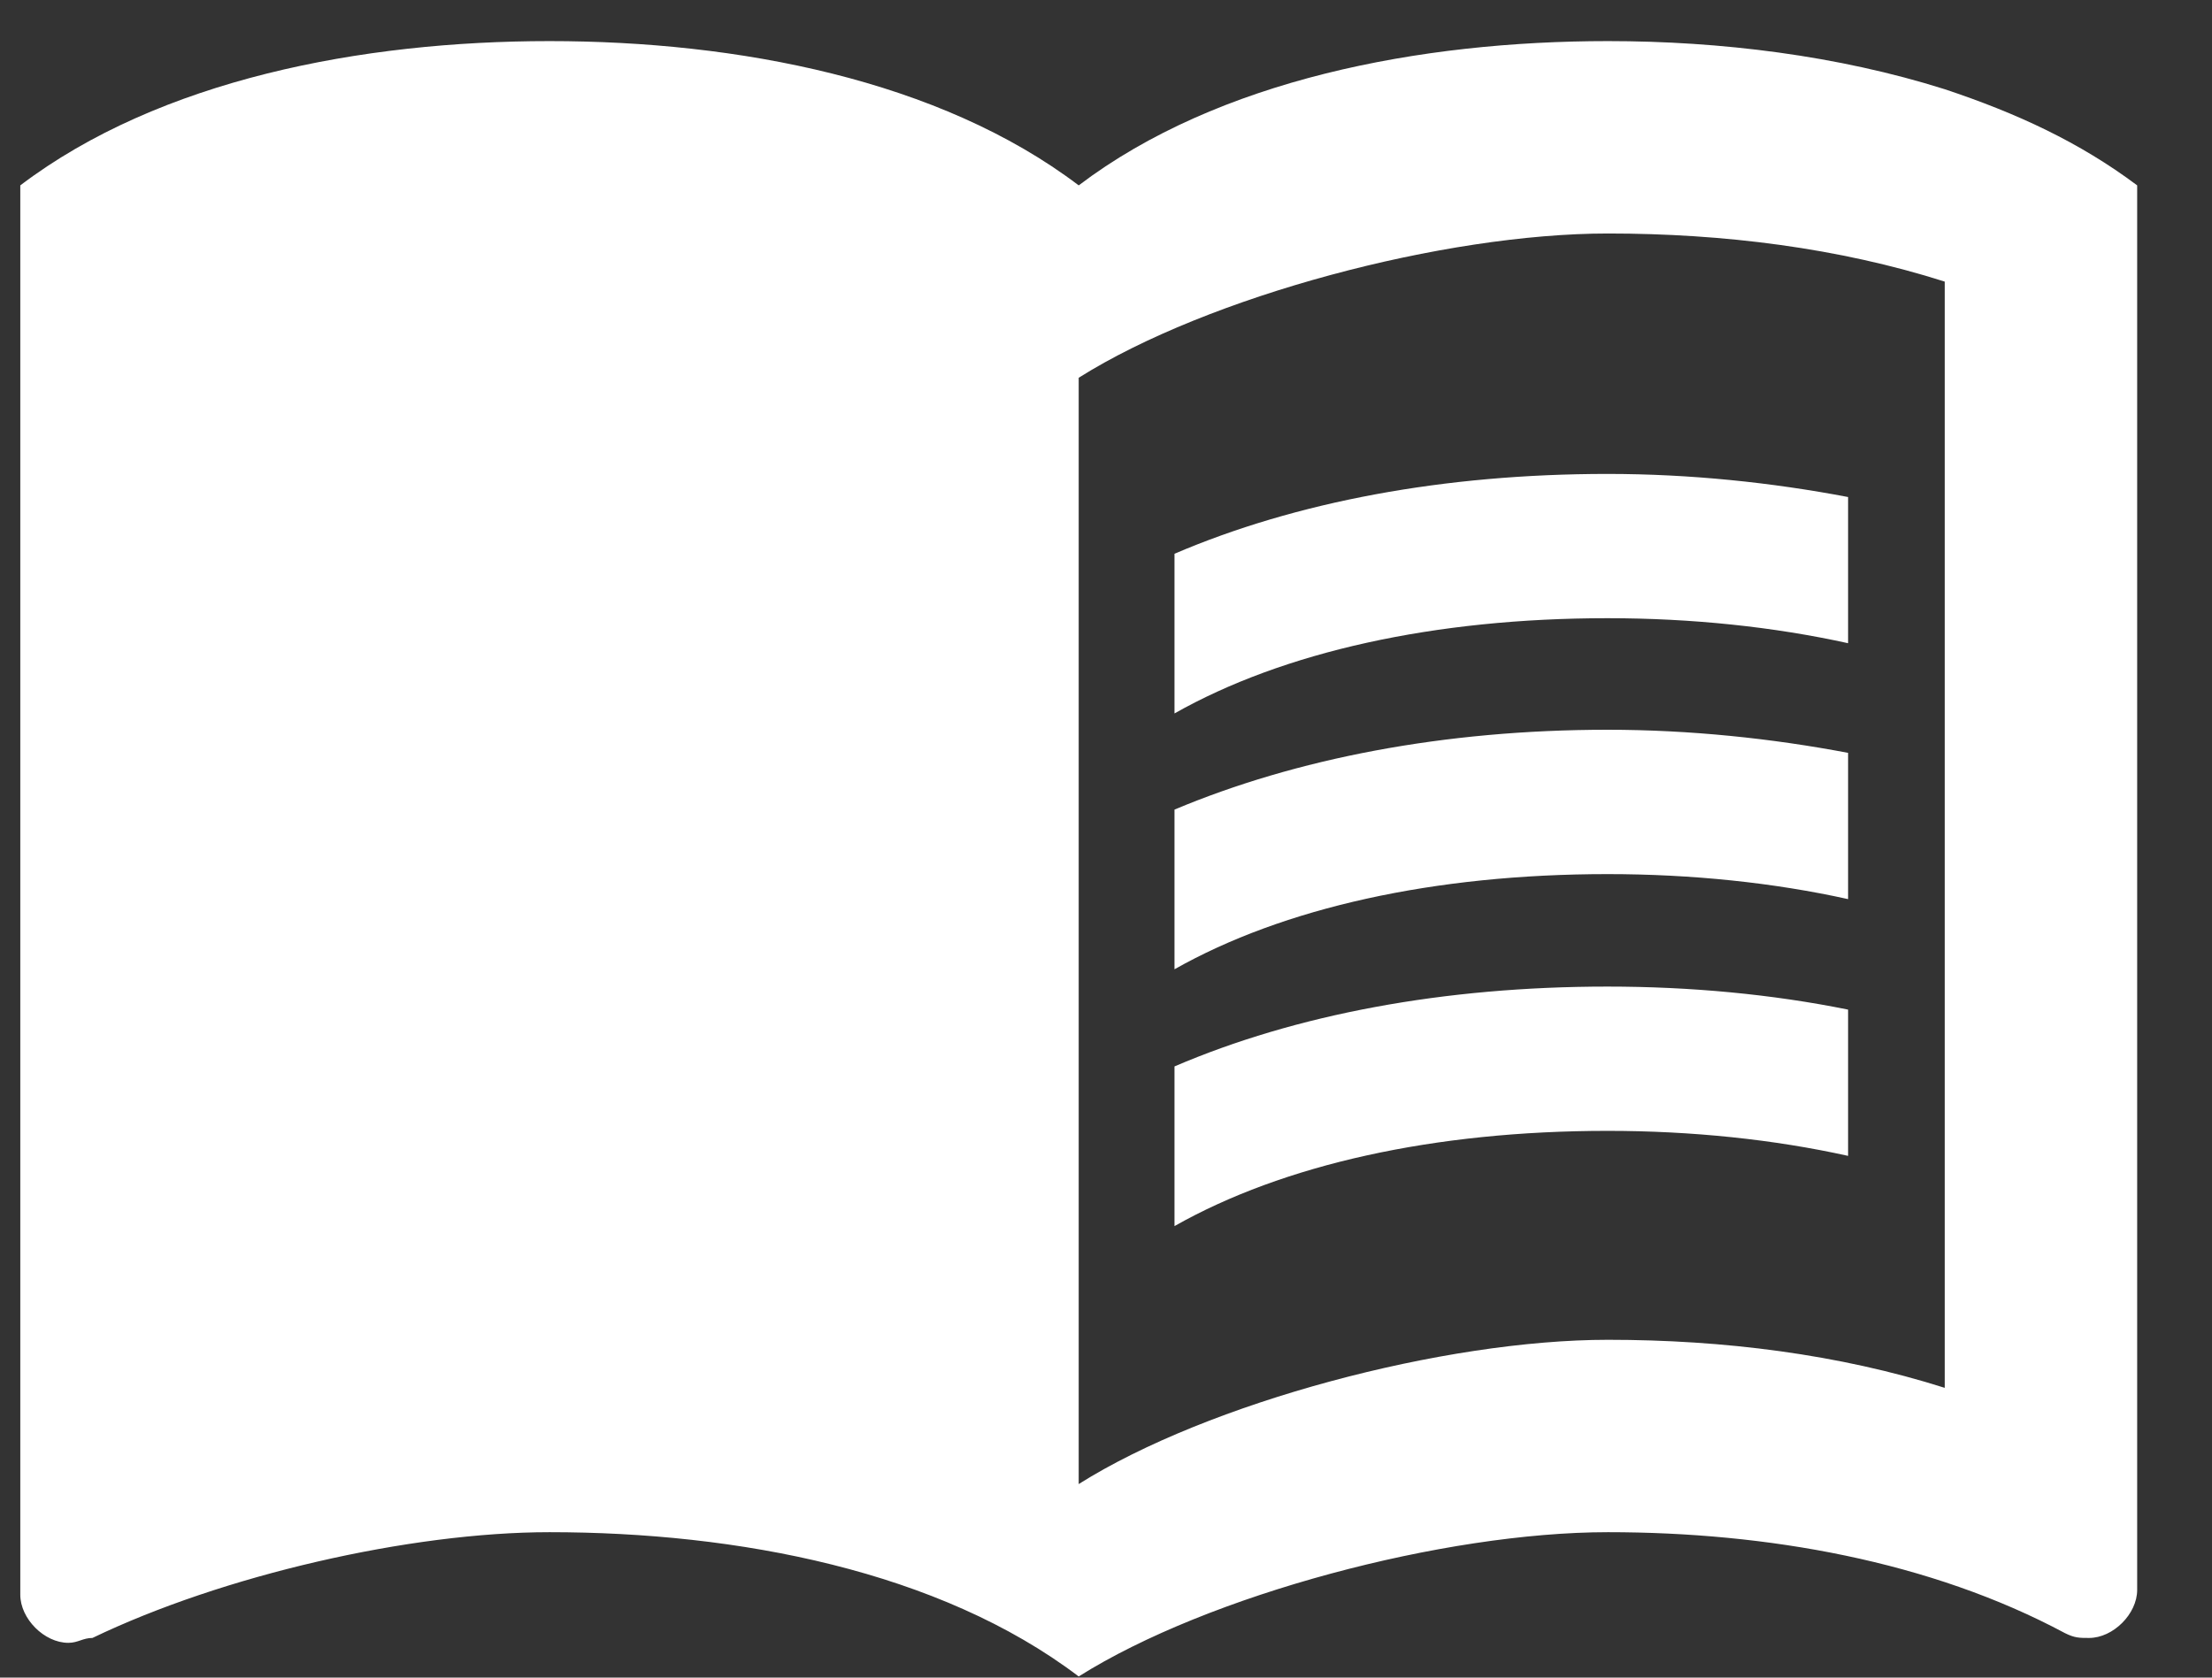 <svg width="29" height="22" viewBox="0 0 29 22" fill="none" xmlns="http://www.w3.org/2000/svg">
<rect x="0" y="0" width="29" height="22" fill="#333333" stroke="none"/>
<path d="M25.496 1.17C24.096 0.728 22.557 0.539 21.081 0.539C18.621 0.539 15.972 1.044 14.142 2.431C12.313 1.044 9.664 0.539 7.204 0.539C4.744 0.539 2.095 1.044 0.266 2.431V20.913C0.266 21.228 0.581 21.544 0.896 21.544C1.023 21.544 1.086 21.48 1.212 21.48C2.915 20.66 5.375 20.093 7.204 20.093C9.664 20.093 12.313 20.597 14.142 21.985C15.845 20.913 18.936 20.093 21.081 20.093C23.162 20.093 25.307 20.471 27.073 21.417C27.199 21.48 27.262 21.48 27.388 21.48C27.704 21.48 28.019 21.165 28.019 20.85V2.431C27.262 1.864 26.442 1.485 25.496 1.17ZM25.496 18.2C24.108 17.759 22.595 17.57 21.081 17.57C18.936 17.57 15.845 18.39 14.142 19.462V4.954C15.845 3.882 18.936 3.062 21.081 3.062C22.595 3.062 24.108 3.251 25.496 3.693V18.2Z" fill="white"/>
<path d="M21.075 8.107C22.185 8.107 23.258 8.221 24.229 8.435V6.518C23.233 6.328 22.16 6.215 21.075 6.215C18.931 6.215 16.988 6.581 15.398 7.262V9.356C16.824 8.549 18.805 8.107 21.075 8.107Z" fill="white"/>
<path d="M15.398 10.617V12.711C16.824 11.904 18.805 11.463 21.075 11.463C22.185 11.463 23.258 11.576 24.229 11.791V9.873C23.233 9.684 22.16 9.57 21.075 9.57C18.931 9.57 16.988 9.949 15.398 10.617Z" fill="white"/>
<path d="M21.075 12.938C18.931 12.938 16.988 13.303 15.398 13.985V16.079C16.824 15.271 18.805 14.83 21.075 14.83C22.185 14.83 23.258 14.943 24.229 15.158V13.24C23.233 13.038 22.16 12.938 21.075 12.938Z" fill="white"/>
</svg>

